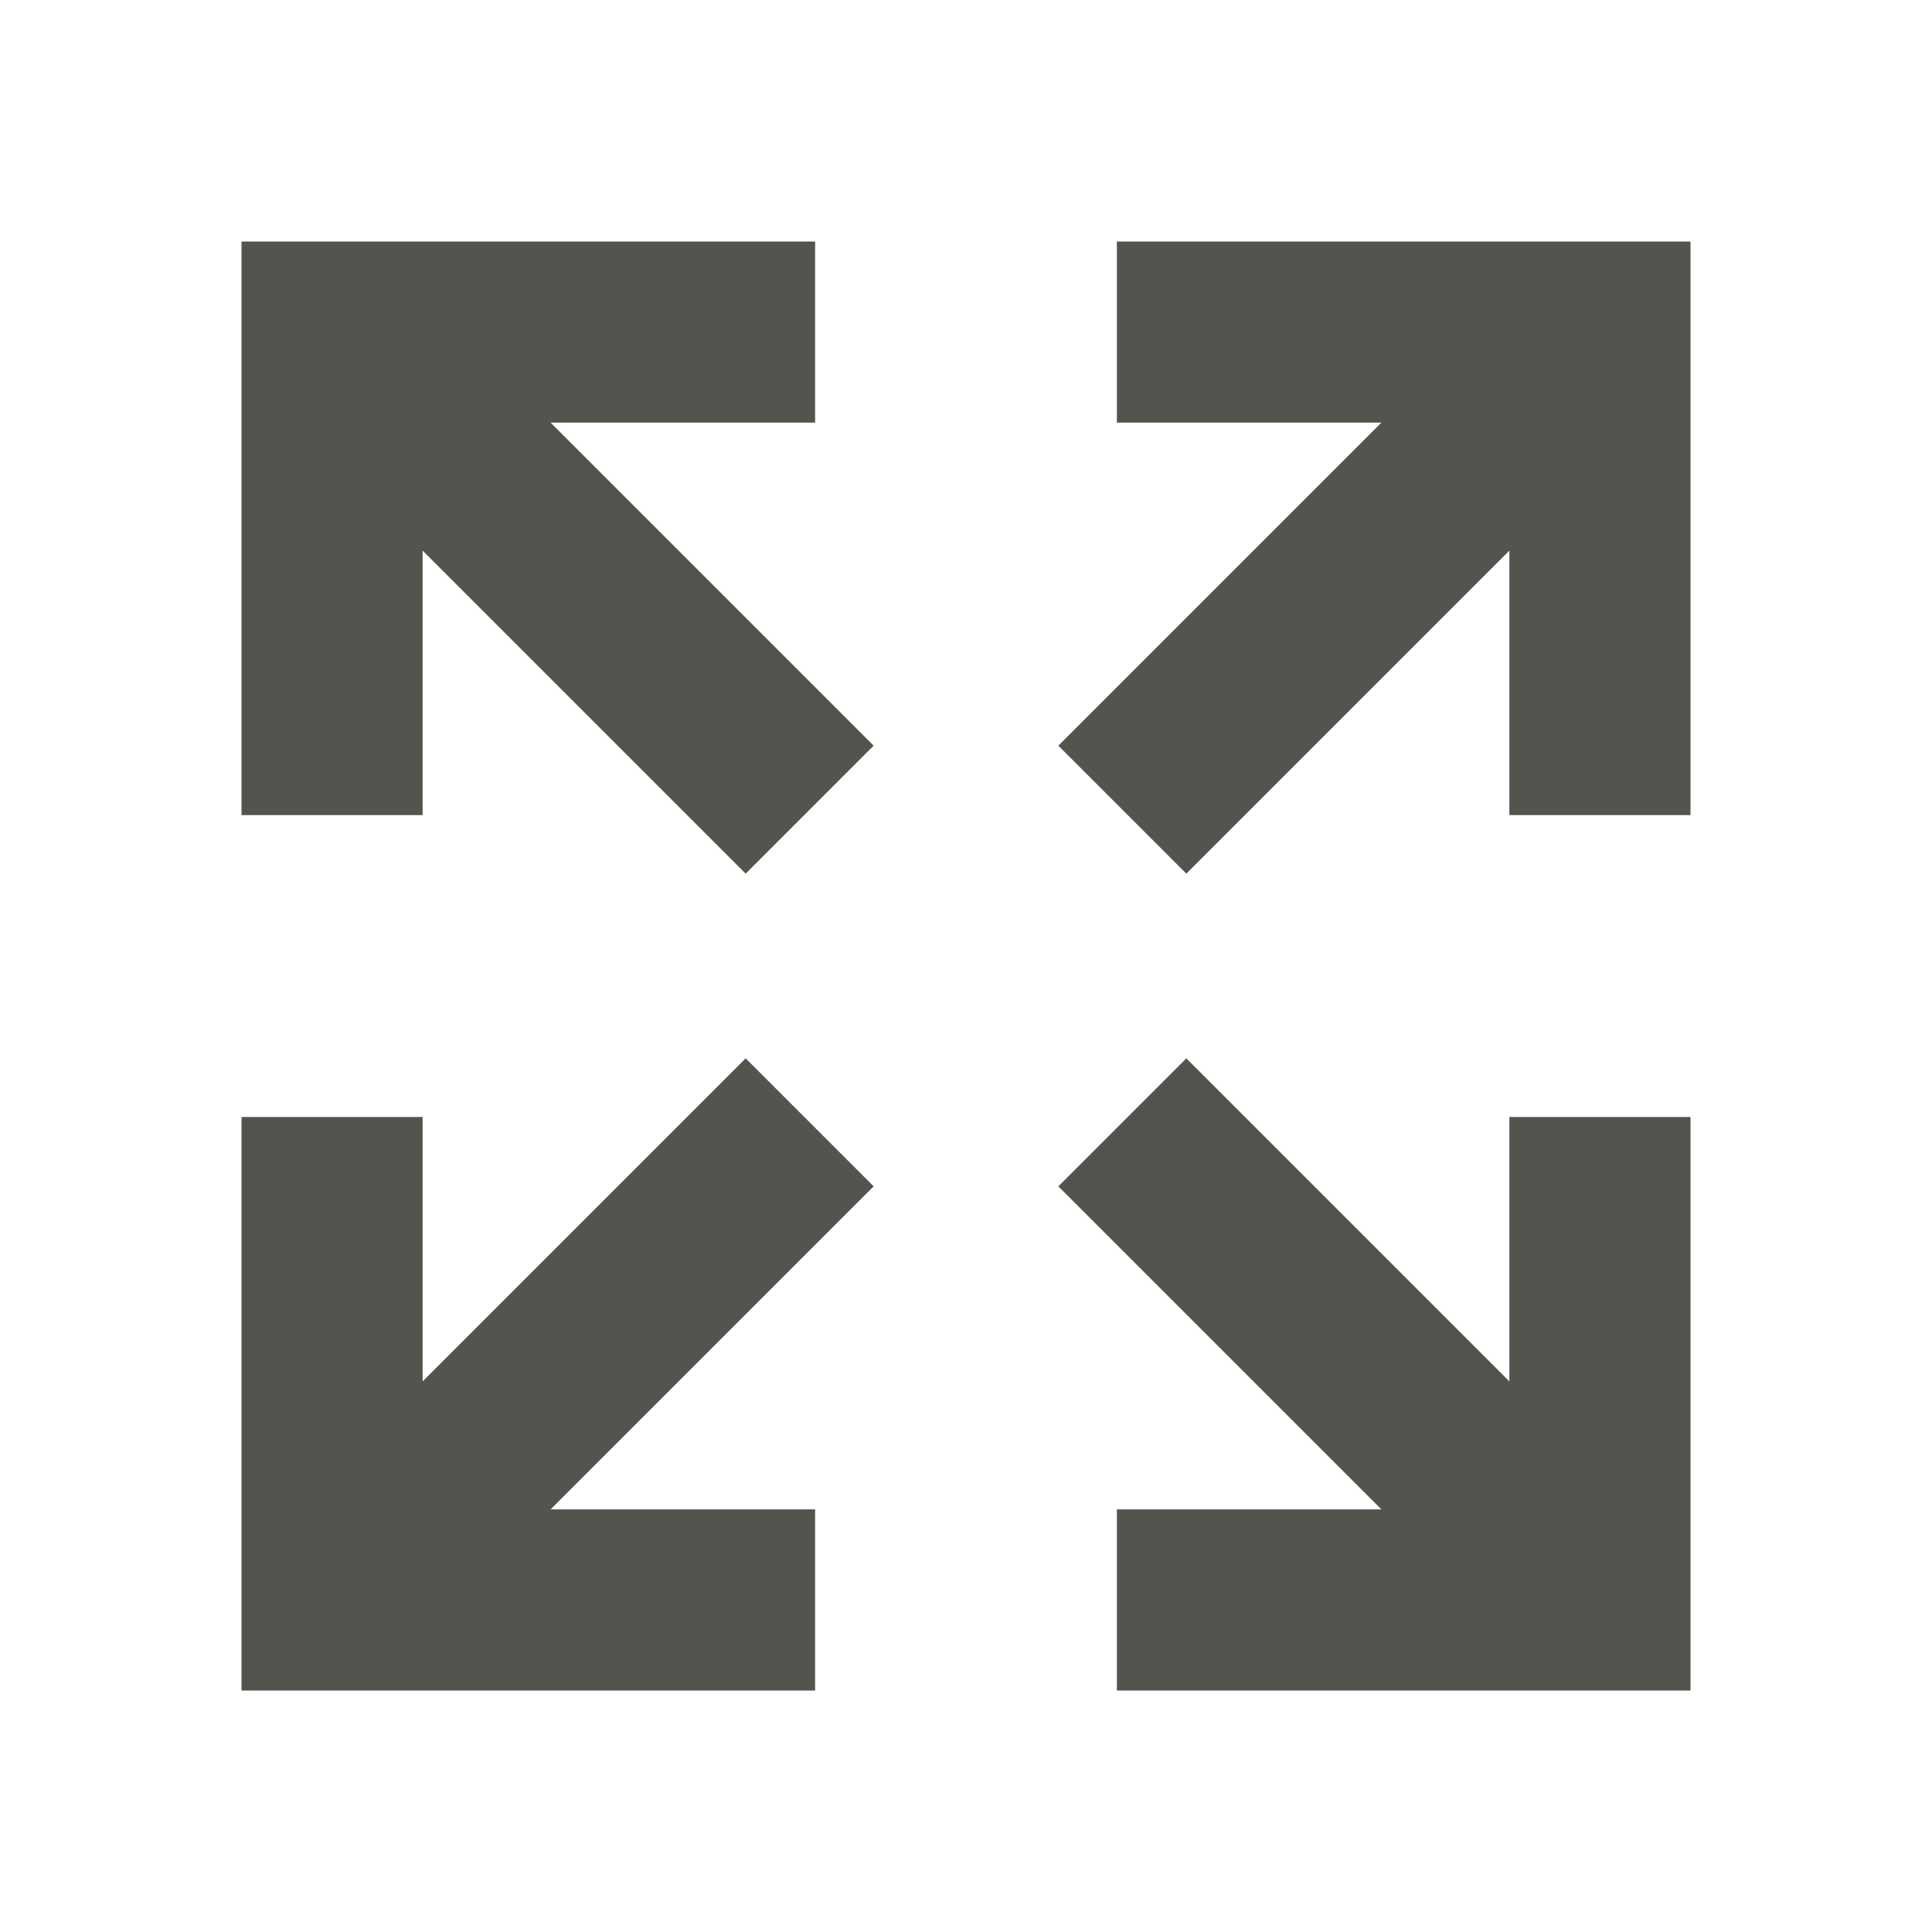 <svg xmlns="http://www.w3.org/2000/svg" viewBox="0 0 20 20" fill="#55534E"><path d="M9.044 12.281 5.7 15.625h2.738V17.5H2.5v-5.937h1.875V14.3l3.344-3.344zM11.562 2.5v1.875H14.3l-3.344 3.344 1.325 1.325L15.625 5.7v2.738H17.5V2.5zm4.063 11.8-3.344-3.344-1.325 1.325 3.344 3.344h-2.738V17.5H17.5v-5.937h-1.875zM4.375 5.7l3.344 3.344 1.325-1.325L5.7 4.375h2.738V2.5H2.5v5.938h1.875z" fill="#55534E"></path></svg>
